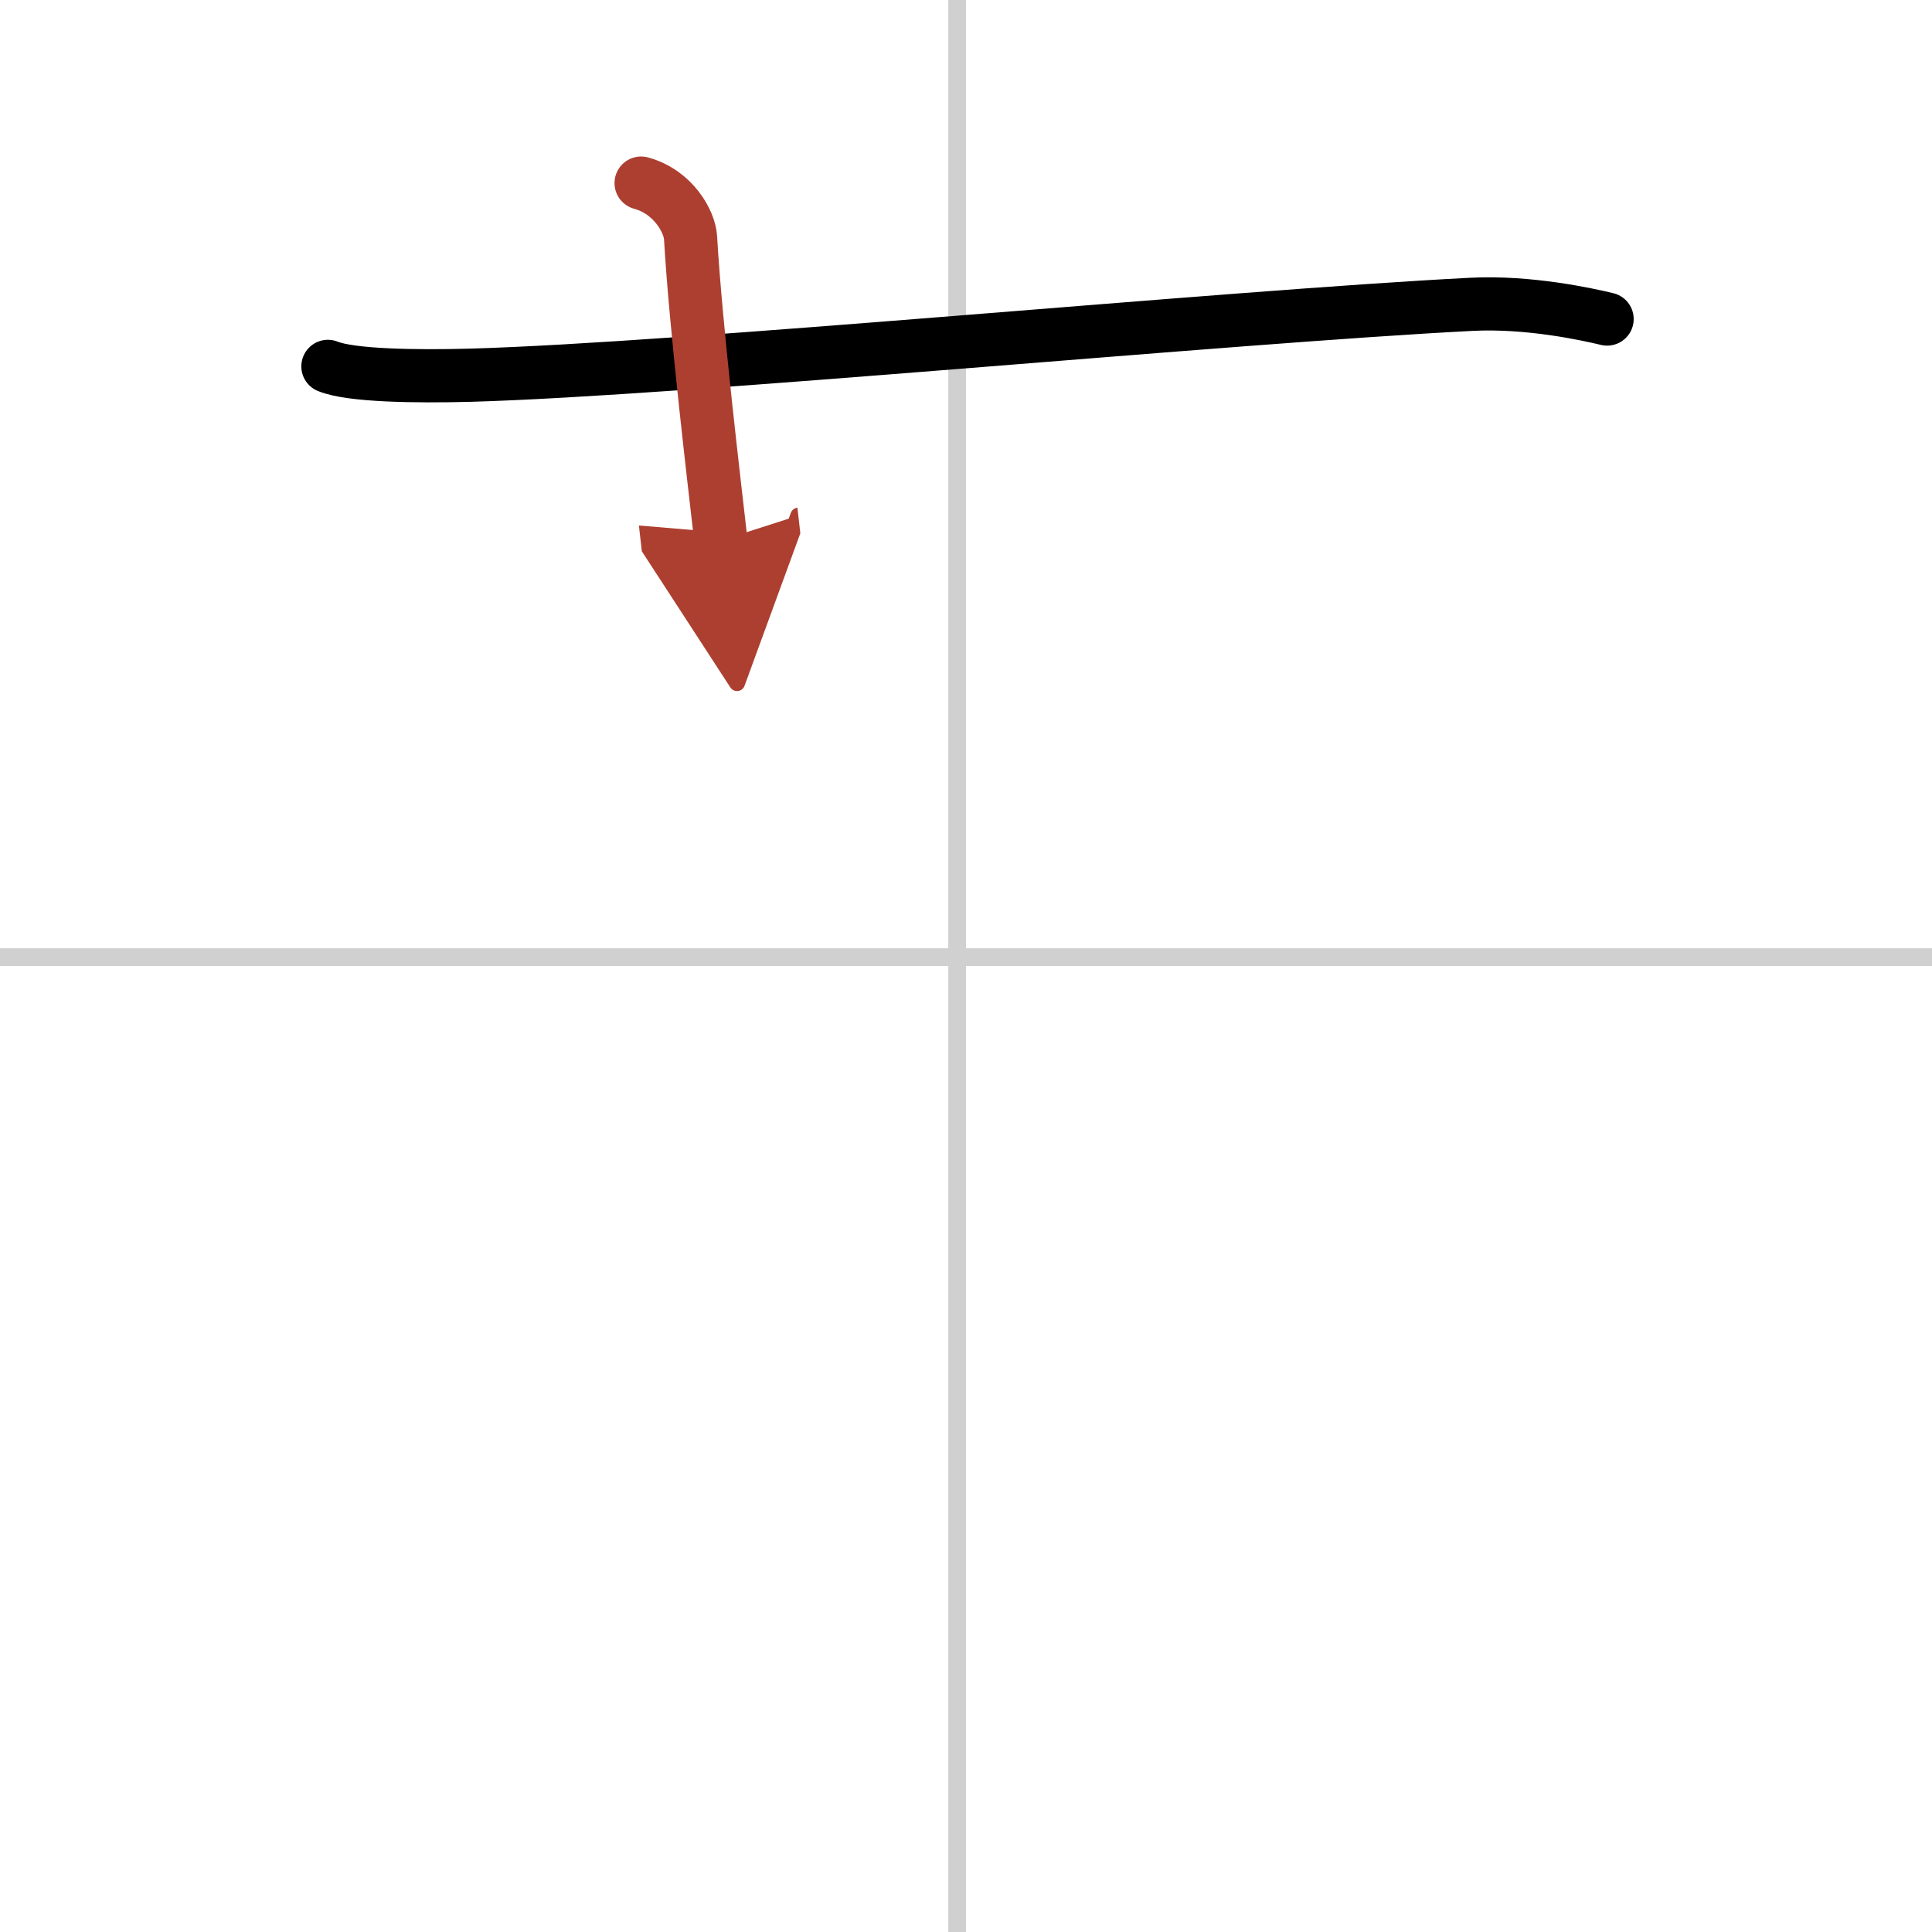 <svg width="400" height="400" viewBox="0 0 109 109" xmlns="http://www.w3.org/2000/svg"><defs><marker id="a" markerWidth="4" orient="auto" refX="1" refY="5" viewBox="0 0 10 10"><polyline points="0 0 10 5 0 10 1 5" fill="#ad3f31" stroke="#ad3f31"/></marker></defs><g fill="none" stroke="#000" stroke-linecap="round" stroke-linejoin="round" stroke-width="3"><rect width="100%" height="100%" fill="#fff" stroke="#fff"/><line x1="54" x2="54" y2="109" stroke="#d0d0d0" stroke-width="1"/><line x2="109" y1="54" y2="54" stroke="#d0d0d0" stroke-width="1"/><path d="m18.5 20.67c1.29 0.53 5 0.58 8 0.5 11.94-0.33 42.8-3.3 56.5-4 3.25-0.17 6.59 0.57 7.67 0.83"/><path d="m36.17 10.33c1.83 0.5 2.74 2.19 2.79 3.08 0.29 5.08 1.37 14.08 1.71 17.08" marker-end="url(#a)" stroke="#ad3f31"/></g></svg>
